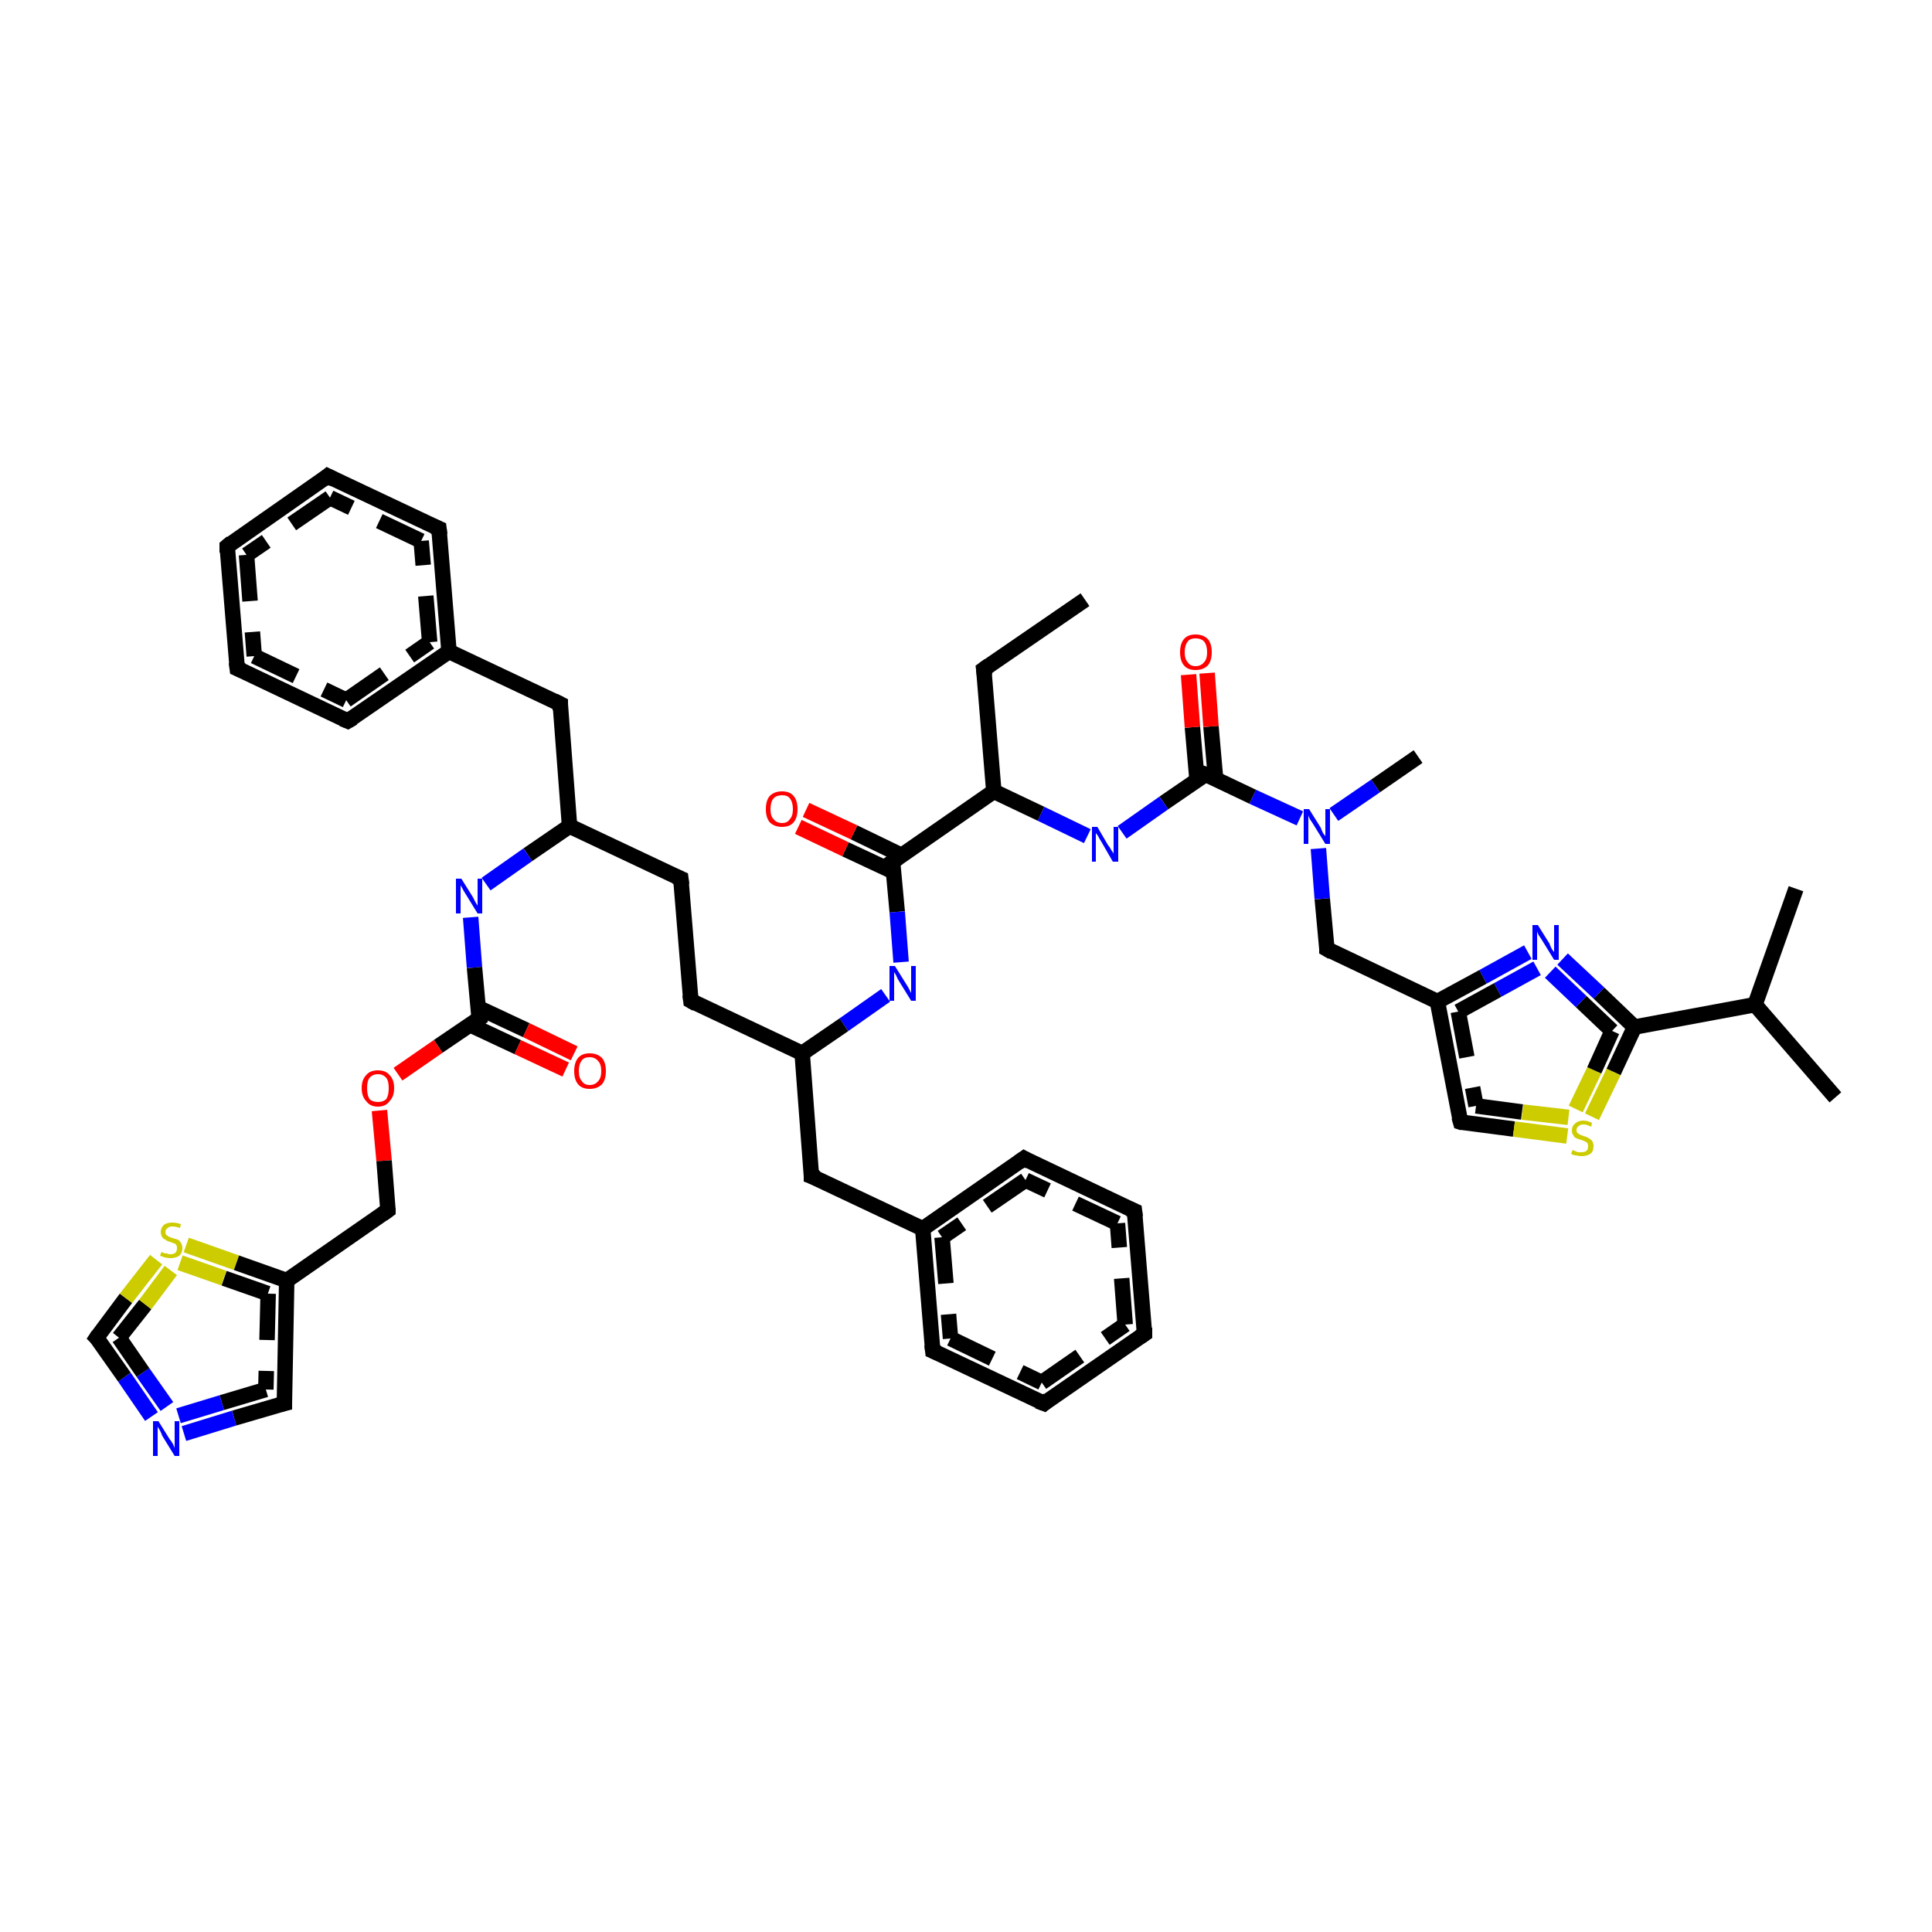 <?xml version='1.0' encoding='iso-8859-1'?>
<svg version='1.1' baseProfile='full'
              xmlns='http://www.w3.org/2000/svg'
                      xmlns:rdkit='http://www.rdkit.org/xml'
                      xmlns:xlink='http://www.w3.org/1999/xlink'
                  xml:space='preserve'
width='250px' height='250px' viewBox='0 0 250 250'>
<!-- END OF HEADER -->
<rect style='opacity:1.0;fill:#FFFFFF;stroke:none' width='250.0' height='250.0' x='0.0' y='0.0'> </rect>
<path class='bond-0 atom-0 atom-1' d='M 237.5,142.0 L 227.1,130.0' style='fill:none;fill-rule:evenodd;stroke:#000000;stroke-width:2.0px;stroke-linecap:butt;stroke-linejoin:miter;stroke-opacity:1' />
<path class='bond-1 atom-1 atom-2' d='M 227.1,130.0 L 232.4,115.0' style='fill:none;fill-rule:evenodd;stroke:#000000;stroke-width:2.0px;stroke-linecap:butt;stroke-linejoin:miter;stroke-opacity:1' />
<path class='bond-2 atom-1 atom-3' d='M 227.1,130.0 L 211.5,132.9' style='fill:none;fill-rule:evenodd;stroke:#000000;stroke-width:2.0px;stroke-linecap:butt;stroke-linejoin:miter;stroke-opacity:1' />
<path class='bond-3 atom-3 atom-4' d='M 211.5,132.9 L 206.9,128.5' style='fill:none;fill-rule:evenodd;stroke:#000000;stroke-width:2.0px;stroke-linecap:butt;stroke-linejoin:miter;stroke-opacity:1' />
<path class='bond-3 atom-3 atom-4' d='M 206.9,128.5 L 202.2,124.1' style='fill:none;fill-rule:evenodd;stroke:#0000FF;stroke-width:2.0px;stroke-linecap:butt;stroke-linejoin:miter;stroke-opacity:1' />
<path class='bond-3 atom-3 atom-4' d='M 208.6,133.4 L 204.6,129.6' style='fill:none;fill-rule:evenodd;stroke:#000000;stroke-width:2.0px;stroke-linecap:butt;stroke-linejoin:miter;stroke-opacity:1;stroke-dasharray:6,4' />
<path class='bond-3 atom-3 atom-4' d='M 204.6,129.6 L 200.6,125.8' style='fill:none;fill-rule:evenodd;stroke:#0000FF;stroke-width:2.0px;stroke-linecap:butt;stroke-linejoin:miter;stroke-opacity:1;stroke-dasharray:6,4' />
<path class='bond-4 atom-4 atom-5' d='M 197.7,123.2 L 191.9,126.4' style='fill:none;fill-rule:evenodd;stroke:#0000FF;stroke-width:2.0px;stroke-linecap:butt;stroke-linejoin:miter;stroke-opacity:1' />
<path class='bond-4 atom-4 atom-5' d='M 191.9,126.4 L 186.0,129.6' style='fill:none;fill-rule:evenodd;stroke:#000000;stroke-width:2.0px;stroke-linecap:butt;stroke-linejoin:miter;stroke-opacity:1' />
<path class='bond-4 atom-4 atom-5' d='M 198.9,125.3 L 193.8,128.1' style='fill:none;fill-rule:evenodd;stroke:#0000FF;stroke-width:2.0px;stroke-linecap:butt;stroke-linejoin:miter;stroke-opacity:1;stroke-dasharray:6,4' />
<path class='bond-4 atom-4 atom-5' d='M 193.8,128.1 L 188.7,130.9' style='fill:none;fill-rule:evenodd;stroke:#000000;stroke-width:2.0px;stroke-linecap:butt;stroke-linejoin:miter;stroke-opacity:1;stroke-dasharray:6,4' />
<path class='bond-5 atom-5 atom-6' d='M 186.0,129.6 L 189.0,145.2' style='fill:none;fill-rule:evenodd;stroke:#000000;stroke-width:2.0px;stroke-linecap:butt;stroke-linejoin:miter;stroke-opacity:1' />
<path class='bond-5 atom-5 atom-6' d='M 188.7,130.9 L 191.0,143.1' style='fill:none;fill-rule:evenodd;stroke:#000000;stroke-width:2.0px;stroke-linecap:butt;stroke-linejoin:miter;stroke-opacity:1;stroke-dasharray:6,4' />
<path class='bond-6 atom-6 atom-7' d='M 189.0,145.2 L 195.9,146.1' style='fill:none;fill-rule:evenodd;stroke:#000000;stroke-width:2.0px;stroke-linecap:butt;stroke-linejoin:miter;stroke-opacity:1' />
<path class='bond-6 atom-6 atom-7' d='M 195.9,146.1 L 202.8,147.0' style='fill:none;fill-rule:evenodd;stroke:#CCCC00;stroke-width:2.0px;stroke-linecap:butt;stroke-linejoin:miter;stroke-opacity:1' />
<path class='bond-6 atom-6 atom-7' d='M 191.0,143.1 L 197.0,143.9' style='fill:none;fill-rule:evenodd;stroke:#000000;stroke-width:2.0px;stroke-linecap:butt;stroke-linejoin:miter;stroke-opacity:1;stroke-dasharray:6,4' />
<path class='bond-6 atom-6 atom-7' d='M 197.0,143.9 L 203.1,144.6' style='fill:none;fill-rule:evenodd;stroke:#CCCC00;stroke-width:2.0px;stroke-linecap:butt;stroke-linejoin:miter;stroke-opacity:1;stroke-dasharray:6,4' />
<path class='bond-7 atom-5 atom-8' d='M 186.0,129.6 L 171.7,122.8' style='fill:none;fill-rule:evenodd;stroke:#000000;stroke-width:2.0px;stroke-linecap:butt;stroke-linejoin:miter;stroke-opacity:1' />
<path class='bond-8 atom-8 atom-9' d='M 171.7,122.8 L 171.1,116.3' style='fill:none;fill-rule:evenodd;stroke:#000000;stroke-width:2.0px;stroke-linecap:butt;stroke-linejoin:miter;stroke-opacity:1' />
<path class='bond-8 atom-8 atom-9' d='M 171.1,116.3 L 170.6,109.8' style='fill:none;fill-rule:evenodd;stroke:#0000FF;stroke-width:2.0px;stroke-linecap:butt;stroke-linejoin:miter;stroke-opacity:1' />
<path class='bond-9 atom-9 atom-10' d='M 172.6,105.4 L 178.0,101.7' style='fill:none;fill-rule:evenodd;stroke:#0000FF;stroke-width:2.0px;stroke-linecap:butt;stroke-linejoin:miter;stroke-opacity:1' />
<path class='bond-9 atom-9 atom-10' d='M 178.0,101.7 L 183.5,97.9' style='fill:none;fill-rule:evenodd;stroke:#000000;stroke-width:2.0px;stroke-linecap:butt;stroke-linejoin:miter;stroke-opacity:1' />
<path class='bond-10 atom-9 atom-11' d='M 168.2,105.9 L 162.1,103.1' style='fill:none;fill-rule:evenodd;stroke:#0000FF;stroke-width:2.0px;stroke-linecap:butt;stroke-linejoin:miter;stroke-opacity:1' />
<path class='bond-10 atom-9 atom-11' d='M 162.1,103.1 L 156.0,100.2' style='fill:none;fill-rule:evenodd;stroke:#000000;stroke-width:2.0px;stroke-linecap:butt;stroke-linejoin:miter;stroke-opacity:1' />
<path class='bond-11 atom-11 atom-12' d='M 157.3,100.8 L 156.7,94.0' style='fill:none;fill-rule:evenodd;stroke:#000000;stroke-width:2.0px;stroke-linecap:butt;stroke-linejoin:miter;stroke-opacity:1' />
<path class='bond-11 atom-11 atom-12' d='M 156.7,94.0 L 156.2,87.1' style='fill:none;fill-rule:evenodd;stroke:#FF0000;stroke-width:2.0px;stroke-linecap:butt;stroke-linejoin:miter;stroke-opacity:1' />
<path class='bond-11 atom-11 atom-12' d='M 154.9,101.0 L 154.3,94.1' style='fill:none;fill-rule:evenodd;stroke:#000000;stroke-width:2.0px;stroke-linecap:butt;stroke-linejoin:miter;stroke-opacity:1' />
<path class='bond-11 atom-11 atom-12' d='M 154.3,94.1 L 153.8,87.3' style='fill:none;fill-rule:evenodd;stroke:#FF0000;stroke-width:2.0px;stroke-linecap:butt;stroke-linejoin:miter;stroke-opacity:1' />
<path class='bond-12 atom-11 atom-13' d='M 156.0,100.2 L 150.6,103.9' style='fill:none;fill-rule:evenodd;stroke:#000000;stroke-width:2.0px;stroke-linecap:butt;stroke-linejoin:miter;stroke-opacity:1' />
<path class='bond-12 atom-11 atom-13' d='M 150.6,103.9 L 145.2,107.7' style='fill:none;fill-rule:evenodd;stroke:#0000FF;stroke-width:2.0px;stroke-linecap:butt;stroke-linejoin:miter;stroke-opacity:1' />
<path class='bond-13 atom-13 atom-14' d='M 140.7,108.2 L 134.7,105.3' style='fill:none;fill-rule:evenodd;stroke:#0000FF;stroke-width:2.0px;stroke-linecap:butt;stroke-linejoin:miter;stroke-opacity:1' />
<path class='bond-13 atom-13 atom-14' d='M 134.7,105.3 L 128.6,102.4' style='fill:none;fill-rule:evenodd;stroke:#000000;stroke-width:2.0px;stroke-linecap:butt;stroke-linejoin:miter;stroke-opacity:1' />
<path class='bond-14 atom-14 atom-15' d='M 128.6,102.4 L 115.5,111.5' style='fill:none;fill-rule:evenodd;stroke:#000000;stroke-width:2.0px;stroke-linecap:butt;stroke-linejoin:miter;stroke-opacity:1' />
<path class='bond-15 atom-15 atom-16' d='M 116.7,110.7 L 110.5,107.7' style='fill:none;fill-rule:evenodd;stroke:#000000;stroke-width:2.0px;stroke-linecap:butt;stroke-linejoin:miter;stroke-opacity:1' />
<path class='bond-15 atom-15 atom-16' d='M 110.5,107.7 L 104.3,104.8' style='fill:none;fill-rule:evenodd;stroke:#FF0000;stroke-width:2.0px;stroke-linecap:butt;stroke-linejoin:miter;stroke-opacity:1' />
<path class='bond-15 atom-15 atom-16' d='M 115.6,112.8 L 109.4,109.9' style='fill:none;fill-rule:evenodd;stroke:#000000;stroke-width:2.0px;stroke-linecap:butt;stroke-linejoin:miter;stroke-opacity:1' />
<path class='bond-15 atom-15 atom-16' d='M 109.4,109.9 L 103.3,107.0' style='fill:none;fill-rule:evenodd;stroke:#FF0000;stroke-width:2.0px;stroke-linecap:butt;stroke-linejoin:miter;stroke-opacity:1' />
<path class='bond-16 atom-15 atom-17' d='M 115.5,111.5 L 116.1,118.0' style='fill:none;fill-rule:evenodd;stroke:#000000;stroke-width:2.0px;stroke-linecap:butt;stroke-linejoin:miter;stroke-opacity:1' />
<path class='bond-16 atom-15 atom-17' d='M 116.1,118.0 L 116.6,124.5' style='fill:none;fill-rule:evenodd;stroke:#0000FF;stroke-width:2.0px;stroke-linecap:butt;stroke-linejoin:miter;stroke-opacity:1' />
<path class='bond-17 atom-17 atom-18' d='M 114.6,128.8 L 109.2,132.6' style='fill:none;fill-rule:evenodd;stroke:#0000FF;stroke-width:2.0px;stroke-linecap:butt;stroke-linejoin:miter;stroke-opacity:1' />
<path class='bond-17 atom-17 atom-18' d='M 109.2,132.6 L 103.8,136.3' style='fill:none;fill-rule:evenodd;stroke:#000000;stroke-width:2.0px;stroke-linecap:butt;stroke-linejoin:miter;stroke-opacity:1' />
<path class='bond-18 atom-18 atom-19' d='M 103.8,136.3 L 105.0,152.2' style='fill:none;fill-rule:evenodd;stroke:#000000;stroke-width:2.0px;stroke-linecap:butt;stroke-linejoin:miter;stroke-opacity:1' />
<path class='bond-19 atom-19 atom-20' d='M 105.0,152.2 L 119.4,159.0' style='fill:none;fill-rule:evenodd;stroke:#000000;stroke-width:2.0px;stroke-linecap:butt;stroke-linejoin:miter;stroke-opacity:1' />
<path class='bond-20 atom-20 atom-21' d='M 119.4,159.0 L 120.7,174.8' style='fill:none;fill-rule:evenodd;stroke:#000000;stroke-width:2.0px;stroke-linecap:butt;stroke-linejoin:miter;stroke-opacity:1' />
<path class='bond-20 atom-20 atom-21' d='M 121.9,160.1 L 123.0,173.2' style='fill:none;fill-rule:evenodd;stroke:#000000;stroke-width:2.0px;stroke-linecap:butt;stroke-linejoin:miter;stroke-opacity:1;stroke-dasharray:6,4' />
<path class='bond-21 atom-21 atom-22' d='M 120.7,174.8 L 135.1,181.6' style='fill:none;fill-rule:evenodd;stroke:#000000;stroke-width:2.0px;stroke-linecap:butt;stroke-linejoin:miter;stroke-opacity:1' />
<path class='bond-21 atom-21 atom-22' d='M 123.0,173.2 L 134.8,178.9' style='fill:none;fill-rule:evenodd;stroke:#000000;stroke-width:2.0px;stroke-linecap:butt;stroke-linejoin:miter;stroke-opacity:1;stroke-dasharray:6,4' />
<path class='bond-22 atom-22 atom-23' d='M 135.1,181.6 L 148.1,172.6' style='fill:none;fill-rule:evenodd;stroke:#000000;stroke-width:2.0px;stroke-linecap:butt;stroke-linejoin:miter;stroke-opacity:1' />
<path class='bond-22 atom-22 atom-23' d='M 134.8,178.9 L 145.6,171.4' style='fill:none;fill-rule:evenodd;stroke:#000000;stroke-width:2.0px;stroke-linecap:butt;stroke-linejoin:miter;stroke-opacity:1;stroke-dasharray:6,4' />
<path class='bond-23 atom-23 atom-24' d='M 148.1,172.6 L 146.8,156.7' style='fill:none;fill-rule:evenodd;stroke:#000000;stroke-width:2.0px;stroke-linecap:butt;stroke-linejoin:miter;stroke-opacity:1' />
<path class='bond-23 atom-23 atom-24' d='M 145.6,171.4 L 144.6,158.3' style='fill:none;fill-rule:evenodd;stroke:#000000;stroke-width:2.0px;stroke-linecap:butt;stroke-linejoin:miter;stroke-opacity:1;stroke-dasharray:6,4' />
<path class='bond-24 atom-24 atom-25' d='M 146.8,156.7 L 132.5,149.9' style='fill:none;fill-rule:evenodd;stroke:#000000;stroke-width:2.0px;stroke-linecap:butt;stroke-linejoin:miter;stroke-opacity:1' />
<path class='bond-24 atom-24 atom-25' d='M 144.6,158.3 L 132.7,152.7' style='fill:none;fill-rule:evenodd;stroke:#000000;stroke-width:2.0px;stroke-linecap:butt;stroke-linejoin:miter;stroke-opacity:1;stroke-dasharray:6,4' />
<path class='bond-25 atom-18 atom-26' d='M 103.8,136.3 L 89.4,129.5' style='fill:none;fill-rule:evenodd;stroke:#000000;stroke-width:2.0px;stroke-linecap:butt;stroke-linejoin:miter;stroke-opacity:1' />
<path class='bond-26 atom-26 atom-27' d='M 89.4,129.5 L 88.1,113.7' style='fill:none;fill-rule:evenodd;stroke:#000000;stroke-width:2.0px;stroke-linecap:butt;stroke-linejoin:miter;stroke-opacity:1' />
<path class='bond-27 atom-27 atom-28' d='M 88.1,113.7 L 73.7,106.9' style='fill:none;fill-rule:evenodd;stroke:#000000;stroke-width:2.0px;stroke-linecap:butt;stroke-linejoin:miter;stroke-opacity:1' />
<path class='bond-28 atom-28 atom-29' d='M 73.7,106.9 L 72.5,91.1' style='fill:none;fill-rule:evenodd;stroke:#000000;stroke-width:2.0px;stroke-linecap:butt;stroke-linejoin:miter;stroke-opacity:1' />
<path class='bond-29 atom-29 atom-30' d='M 72.5,91.1 L 58.1,84.3' style='fill:none;fill-rule:evenodd;stroke:#000000;stroke-width:2.0px;stroke-linecap:butt;stroke-linejoin:miter;stroke-opacity:1' />
<path class='bond-30 atom-30 atom-31' d='M 58.1,84.3 L 56.8,68.4' style='fill:none;fill-rule:evenodd;stroke:#000000;stroke-width:2.0px;stroke-linecap:butt;stroke-linejoin:miter;stroke-opacity:1' />
<path class='bond-30 atom-30 atom-31' d='M 55.6,83.1 L 54.5,70.0' style='fill:none;fill-rule:evenodd;stroke:#000000;stroke-width:2.0px;stroke-linecap:butt;stroke-linejoin:miter;stroke-opacity:1;stroke-dasharray:6,4' />
<path class='bond-31 atom-31 atom-32' d='M 56.8,68.4 L 42.4,61.6' style='fill:none;fill-rule:evenodd;stroke:#000000;stroke-width:2.0px;stroke-linecap:butt;stroke-linejoin:miter;stroke-opacity:1' />
<path class='bond-31 atom-31 atom-32' d='M 54.5,70.0 L 42.7,64.4' style='fill:none;fill-rule:evenodd;stroke:#000000;stroke-width:2.0px;stroke-linecap:butt;stroke-linejoin:miter;stroke-opacity:1;stroke-dasharray:6,4' />
<path class='bond-32 atom-32 atom-33' d='M 42.4,61.6 L 29.4,70.7' style='fill:none;fill-rule:evenodd;stroke:#000000;stroke-width:2.0px;stroke-linecap:butt;stroke-linejoin:miter;stroke-opacity:1' />
<path class='bond-32 atom-32 atom-33' d='M 42.7,64.4 L 31.9,71.8' style='fill:none;fill-rule:evenodd;stroke:#000000;stroke-width:2.0px;stroke-linecap:butt;stroke-linejoin:miter;stroke-opacity:1;stroke-dasharray:6,4' />
<path class='bond-33 atom-33 atom-34' d='M 29.4,70.7 L 30.7,86.5' style='fill:none;fill-rule:evenodd;stroke:#000000;stroke-width:2.0px;stroke-linecap:butt;stroke-linejoin:miter;stroke-opacity:1' />
<path class='bond-33 atom-33 atom-34' d='M 31.9,71.8 L 32.9,84.9' style='fill:none;fill-rule:evenodd;stroke:#000000;stroke-width:2.0px;stroke-linecap:butt;stroke-linejoin:miter;stroke-opacity:1;stroke-dasharray:6,4' />
<path class='bond-34 atom-34 atom-35' d='M 30.7,86.5 L 45.0,93.3' style='fill:none;fill-rule:evenodd;stroke:#000000;stroke-width:2.0px;stroke-linecap:butt;stroke-linejoin:miter;stroke-opacity:1' />
<path class='bond-34 atom-34 atom-35' d='M 32.9,84.9 L 44.8,90.6' style='fill:none;fill-rule:evenodd;stroke:#000000;stroke-width:2.0px;stroke-linecap:butt;stroke-linejoin:miter;stroke-opacity:1;stroke-dasharray:6,4' />
<path class='bond-35 atom-28 atom-36' d='M 73.7,106.9 L 68.3,110.6' style='fill:none;fill-rule:evenodd;stroke:#000000;stroke-width:2.0px;stroke-linecap:butt;stroke-linejoin:miter;stroke-opacity:1' />
<path class='bond-35 atom-28 atom-36' d='M 68.3,110.6 L 62.9,114.4' style='fill:none;fill-rule:evenodd;stroke:#0000FF;stroke-width:2.0px;stroke-linecap:butt;stroke-linejoin:miter;stroke-opacity:1' />
<path class='bond-36 atom-36 atom-37' d='M 60.9,118.7 L 61.4,125.2' style='fill:none;fill-rule:evenodd;stroke:#0000FF;stroke-width:2.0px;stroke-linecap:butt;stroke-linejoin:miter;stroke-opacity:1' />
<path class='bond-36 atom-36 atom-37' d='M 61.4,125.2 L 62.0,131.8' style='fill:none;fill-rule:evenodd;stroke:#000000;stroke-width:2.0px;stroke-linecap:butt;stroke-linejoin:miter;stroke-opacity:1' />
<path class='bond-37 atom-37 atom-38' d='M 60.8,132.6 L 67.0,135.5' style='fill:none;fill-rule:evenodd;stroke:#000000;stroke-width:2.0px;stroke-linecap:butt;stroke-linejoin:miter;stroke-opacity:1' />
<path class='bond-37 atom-37 atom-38' d='M 67.0,135.5 L 73.2,138.4' style='fill:none;fill-rule:evenodd;stroke:#FF0000;stroke-width:2.0px;stroke-linecap:butt;stroke-linejoin:miter;stroke-opacity:1' />
<path class='bond-37 atom-37 atom-38' d='M 61.9,130.4 L 68.1,133.3' style='fill:none;fill-rule:evenodd;stroke:#000000;stroke-width:2.0px;stroke-linecap:butt;stroke-linejoin:miter;stroke-opacity:1' />
<path class='bond-37 atom-37 atom-38' d='M 68.1,133.3 L 74.3,136.3' style='fill:none;fill-rule:evenodd;stroke:#FF0000;stroke-width:2.0px;stroke-linecap:butt;stroke-linejoin:miter;stroke-opacity:1' />
<path class='bond-38 atom-37 atom-39' d='M 62.0,131.8 L 56.7,135.4' style='fill:none;fill-rule:evenodd;stroke:#000000;stroke-width:2.0px;stroke-linecap:butt;stroke-linejoin:miter;stroke-opacity:1' />
<path class='bond-38 atom-37 atom-39' d='M 56.7,135.4 L 51.5,139.0' style='fill:none;fill-rule:evenodd;stroke:#FF0000;stroke-width:2.0px;stroke-linecap:butt;stroke-linejoin:miter;stroke-opacity:1' />
<path class='bond-39 atom-39 atom-40' d='M 49.1,143.7 L 49.7,150.2' style='fill:none;fill-rule:evenodd;stroke:#FF0000;stroke-width:2.0px;stroke-linecap:butt;stroke-linejoin:miter;stroke-opacity:1' />
<path class='bond-39 atom-39 atom-40' d='M 49.7,150.2 L 50.2,156.6' style='fill:none;fill-rule:evenodd;stroke:#000000;stroke-width:2.0px;stroke-linecap:butt;stroke-linejoin:miter;stroke-opacity:1' />
<path class='bond-40 atom-40 atom-41' d='M 50.2,156.6 L 37.1,165.7' style='fill:none;fill-rule:evenodd;stroke:#000000;stroke-width:2.0px;stroke-linecap:butt;stroke-linejoin:miter;stroke-opacity:1' />
<path class='bond-41 atom-41 atom-42' d='M 37.1,165.7 L 36.8,181.6' style='fill:none;fill-rule:evenodd;stroke:#000000;stroke-width:2.0px;stroke-linecap:butt;stroke-linejoin:miter;stroke-opacity:1' />
<path class='bond-41 atom-41 atom-42' d='M 34.7,167.4 L 34.4,179.8' style='fill:none;fill-rule:evenodd;stroke:#000000;stroke-width:2.0px;stroke-linecap:butt;stroke-linejoin:miter;stroke-opacity:1;stroke-dasharray:6,4' />
<path class='bond-42 atom-42 atom-43' d='M 36.8,181.6 L 30.3,183.5' style='fill:none;fill-rule:evenodd;stroke:#000000;stroke-width:2.0px;stroke-linecap:butt;stroke-linejoin:miter;stroke-opacity:1' />
<path class='bond-42 atom-42 atom-43' d='M 30.3,183.5 L 23.8,185.5' style='fill:none;fill-rule:evenodd;stroke:#0000FF;stroke-width:2.0px;stroke-linecap:butt;stroke-linejoin:miter;stroke-opacity:1' />
<path class='bond-42 atom-42 atom-43' d='M 34.4,179.8 L 28.7,181.5' style='fill:none;fill-rule:evenodd;stroke:#000000;stroke-width:2.0px;stroke-linecap:butt;stroke-linejoin:miter;stroke-opacity:1;stroke-dasharray:6,4' />
<path class='bond-42 atom-42 atom-43' d='M 28.7,181.5 L 23.1,183.2' style='fill:none;fill-rule:evenodd;stroke:#0000FF;stroke-width:2.0px;stroke-linecap:butt;stroke-linejoin:miter;stroke-opacity:1;stroke-dasharray:6,4' />
<path class='bond-43 atom-43 atom-44' d='M 19.6,183.3 L 16.1,178.2' style='fill:none;fill-rule:evenodd;stroke:#0000FF;stroke-width:2.0px;stroke-linecap:butt;stroke-linejoin:miter;stroke-opacity:1' />
<path class='bond-43 atom-43 atom-44' d='M 16.1,178.2 L 12.5,173.1' style='fill:none;fill-rule:evenodd;stroke:#000000;stroke-width:2.0px;stroke-linecap:butt;stroke-linejoin:miter;stroke-opacity:1' />
<path class='bond-43 atom-43 atom-44' d='M 21.6,182.0 L 18.5,177.6' style='fill:none;fill-rule:evenodd;stroke:#0000FF;stroke-width:2.0px;stroke-linecap:butt;stroke-linejoin:miter;stroke-opacity:1;stroke-dasharray:6,4' />
<path class='bond-43 atom-43 atom-44' d='M 18.5,177.6 L 15.4,173.1' style='fill:none;fill-rule:evenodd;stroke:#000000;stroke-width:2.0px;stroke-linecap:butt;stroke-linejoin:miter;stroke-opacity:1;stroke-dasharray:6,4' />
<path class='bond-44 atom-44 atom-45' d='M 12.5,173.1 L 16.3,168.0' style='fill:none;fill-rule:evenodd;stroke:#000000;stroke-width:2.0px;stroke-linecap:butt;stroke-linejoin:miter;stroke-opacity:1' />
<path class='bond-44 atom-44 atom-45' d='M 16.3,168.0 L 20.2,163.0' style='fill:none;fill-rule:evenodd;stroke:#CCCC00;stroke-width:2.0px;stroke-linecap:butt;stroke-linejoin:miter;stroke-opacity:1' />
<path class='bond-44 atom-44 atom-45' d='M 15.4,173.1 L 18.8,168.8' style='fill:none;fill-rule:evenodd;stroke:#000000;stroke-width:2.0px;stroke-linecap:butt;stroke-linejoin:miter;stroke-opacity:1;stroke-dasharray:6,4' />
<path class='bond-44 atom-44 atom-45' d='M 18.8,168.8 L 22.1,164.4' style='fill:none;fill-rule:evenodd;stroke:#CCCC00;stroke-width:2.0px;stroke-linecap:butt;stroke-linejoin:miter;stroke-opacity:1;stroke-dasharray:6,4' />
<path class='bond-45 atom-14 atom-46' d='M 128.6,102.4 L 127.3,86.6' style='fill:none;fill-rule:evenodd;stroke:#000000;stroke-width:2.0px;stroke-linecap:butt;stroke-linejoin:miter;stroke-opacity:1' />
<path class='bond-46 atom-46 atom-47' d='M 127.3,86.6 L 140.4,77.6' style='fill:none;fill-rule:evenodd;stroke:#000000;stroke-width:2.0px;stroke-linecap:butt;stroke-linejoin:miter;stroke-opacity:1' />
<path class='bond-47 atom-7 atom-3' d='M 206.0,144.5 L 208.8,138.7' style='fill:none;fill-rule:evenodd;stroke:#CCCC00;stroke-width:2.0px;stroke-linecap:butt;stroke-linejoin:miter;stroke-opacity:1' />
<path class='bond-47 atom-7 atom-3' d='M 208.8,138.7 L 211.5,132.9' style='fill:none;fill-rule:evenodd;stroke:#000000;stroke-width:2.0px;stroke-linecap:butt;stroke-linejoin:miter;stroke-opacity:1' />
<path class='bond-47 atom-7 atom-3' d='M 203.9,143.5 L 206.3,138.5' style='fill:none;fill-rule:evenodd;stroke:#CCCC00;stroke-width:2.0px;stroke-linecap:butt;stroke-linejoin:miter;stroke-opacity:1;stroke-dasharray:6,4' />
<path class='bond-47 atom-7 atom-3' d='M 206.3,138.5 L 208.6,133.4' style='fill:none;fill-rule:evenodd;stroke:#000000;stroke-width:2.0px;stroke-linecap:butt;stroke-linejoin:miter;stroke-opacity:1;stroke-dasharray:6,4' />
<path class='bond-48 atom-25 atom-20' d='M 132.5,149.9 L 119.4,159.0' style='fill:none;fill-rule:evenodd;stroke:#000000;stroke-width:2.0px;stroke-linecap:butt;stroke-linejoin:miter;stroke-opacity:1' />
<path class='bond-48 atom-25 atom-20' d='M 132.7,152.7 L 121.9,160.1' style='fill:none;fill-rule:evenodd;stroke:#000000;stroke-width:2.0px;stroke-linecap:butt;stroke-linejoin:miter;stroke-opacity:1;stroke-dasharray:6,4' />
<path class='bond-49 atom-35 atom-30' d='M 45.0,93.3 L 58.1,84.3' style='fill:none;fill-rule:evenodd;stroke:#000000;stroke-width:2.0px;stroke-linecap:butt;stroke-linejoin:miter;stroke-opacity:1' />
<path class='bond-49 atom-35 atom-30' d='M 44.8,90.6 L 55.6,83.1' style='fill:none;fill-rule:evenodd;stroke:#000000;stroke-width:2.0px;stroke-linecap:butt;stroke-linejoin:miter;stroke-opacity:1;stroke-dasharray:6,4' />
<path class='bond-50 atom-45 atom-41' d='M 24.1,161.1 L 30.6,163.4' style='fill:none;fill-rule:evenodd;stroke:#CCCC00;stroke-width:2.0px;stroke-linecap:butt;stroke-linejoin:miter;stroke-opacity:1' />
<path class='bond-50 atom-45 atom-41' d='M 30.6,163.4 L 37.1,165.7' style='fill:none;fill-rule:evenodd;stroke:#000000;stroke-width:2.0px;stroke-linecap:butt;stroke-linejoin:miter;stroke-opacity:1' />
<path class='bond-50 atom-45 atom-41' d='M 23.3,163.4 L 29.0,165.4' style='fill:none;fill-rule:evenodd;stroke:#CCCC00;stroke-width:2.0px;stroke-linecap:butt;stroke-linejoin:miter;stroke-opacity:1;stroke-dasharray:6,4' />
<path class='bond-50 atom-45 atom-41' d='M 29.0,165.4 L 34.7,167.4' style='fill:none;fill-rule:evenodd;stroke:#000000;stroke-width:2.0px;stroke-linecap:butt;stroke-linejoin:miter;stroke-opacity:1;stroke-dasharray:6,4' />
<path d='M 188.8,144.5 L 189.0,145.2 L 189.3,145.3' style='fill:none;stroke:#000000;stroke-width:2.0px;stroke-linecap:butt;stroke-linejoin:miter;stroke-opacity:1;' />
<path d='M 172.4,123.2 L 171.7,122.8 L 171.7,122.5' style='fill:none;stroke:#000000;stroke-width:2.0px;stroke-linecap:butt;stroke-linejoin:miter;stroke-opacity:1;' />
<path d='M 156.3,100.3 L 156.0,100.2 L 155.8,100.4' style='fill:none;stroke:#000000;stroke-width:2.0px;stroke-linecap:butt;stroke-linejoin:miter;stroke-opacity:1;' />
<path d='M 116.2,111.0 L 115.5,111.5 L 115.6,111.8' style='fill:none;stroke:#000000;stroke-width:2.0px;stroke-linecap:butt;stroke-linejoin:miter;stroke-opacity:1;' />
<path d='M 105.0,151.4 L 105.0,152.2 L 105.8,152.5' style='fill:none;stroke:#000000;stroke-width:2.0px;stroke-linecap:butt;stroke-linejoin:miter;stroke-opacity:1;' />
<path d='M 120.6,174.0 L 120.7,174.8 L 121.4,175.1' style='fill:none;stroke:#000000;stroke-width:2.0px;stroke-linecap:butt;stroke-linejoin:miter;stroke-opacity:1;' />
<path d='M 134.3,181.3 L 135.1,181.6 L 135.7,181.1' style='fill:none;stroke:#000000;stroke-width:2.0px;stroke-linecap:butt;stroke-linejoin:miter;stroke-opacity:1;' />
<path d='M 147.5,173.0 L 148.1,172.6 L 148.1,171.8' style='fill:none;stroke:#000000;stroke-width:2.0px;stroke-linecap:butt;stroke-linejoin:miter;stroke-opacity:1;' />
<path d='M 146.9,157.5 L 146.8,156.7 L 146.1,156.4' style='fill:none;stroke:#000000;stroke-width:2.0px;stroke-linecap:butt;stroke-linejoin:miter;stroke-opacity:1;' />
<path d='M 133.2,150.3 L 132.5,149.9 L 131.8,150.4' style='fill:none;stroke:#000000;stroke-width:2.0px;stroke-linecap:butt;stroke-linejoin:miter;stroke-opacity:1;' />
<path d='M 90.1,129.9 L 89.4,129.5 L 89.3,128.7' style='fill:none;stroke:#000000;stroke-width:2.0px;stroke-linecap:butt;stroke-linejoin:miter;stroke-opacity:1;' />
<path d='M 88.2,114.5 L 88.1,113.7 L 87.4,113.4' style='fill:none;stroke:#000000;stroke-width:2.0px;stroke-linecap:butt;stroke-linejoin:miter;stroke-opacity:1;' />
<path d='M 72.5,91.9 L 72.5,91.1 L 71.7,90.7' style='fill:none;stroke:#000000;stroke-width:2.0px;stroke-linecap:butt;stroke-linejoin:miter;stroke-opacity:1;' />
<path d='M 56.9,69.2 L 56.8,68.4 L 56.1,68.1' style='fill:none;stroke:#000000;stroke-width:2.0px;stroke-linecap:butt;stroke-linejoin:miter;stroke-opacity:1;' />
<path d='M 43.2,62.0 L 42.4,61.6 L 41.8,62.1' style='fill:none;stroke:#000000;stroke-width:2.0px;stroke-linecap:butt;stroke-linejoin:miter;stroke-opacity:1;' />
<path d='M 30.0,70.2 L 29.4,70.7 L 29.4,71.5' style='fill:none;stroke:#000000;stroke-width:2.0px;stroke-linecap:butt;stroke-linejoin:miter;stroke-opacity:1;' />
<path d='M 30.6,85.7 L 30.7,86.5 L 31.4,86.8' style='fill:none;stroke:#000000;stroke-width:2.0px;stroke-linecap:butt;stroke-linejoin:miter;stroke-opacity:1;' />
<path d='M 44.3,93.0 L 45.0,93.3 L 45.7,92.9' style='fill:none;stroke:#000000;stroke-width:2.0px;stroke-linecap:butt;stroke-linejoin:miter;stroke-opacity:1;' />
<path d='M 61.9,131.4 L 62.0,131.8 L 61.7,132.0' style='fill:none;stroke:#000000;stroke-width:2.0px;stroke-linecap:butt;stroke-linejoin:miter;stroke-opacity:1;' />
<path d='M 50.2,156.3 L 50.2,156.6 L 49.5,157.1' style='fill:none;stroke:#000000;stroke-width:2.0px;stroke-linecap:butt;stroke-linejoin:miter;stroke-opacity:1;' />
<path d='M 36.8,180.8 L 36.8,181.6 L 36.4,181.7' style='fill:none;stroke:#000000;stroke-width:2.0px;stroke-linecap:butt;stroke-linejoin:miter;stroke-opacity:1;' />
<path d='M 12.7,173.3 L 12.5,173.1 L 12.7,172.8' style='fill:none;stroke:#000000;stroke-width:2.0px;stroke-linecap:butt;stroke-linejoin:miter;stroke-opacity:1;' />
<path d='M 127.4,87.4 L 127.3,86.6 L 128.0,86.1' style='fill:none;stroke:#000000;stroke-width:2.0px;stroke-linecap:butt;stroke-linejoin:miter;stroke-opacity:1;' />
<path class='atom-4' d='M 199.0 119.7
L 200.5 122.1
Q 200.6 122.4, 200.8 122.8
Q 201.1 123.2, 201.1 123.2
L 201.1 119.7
L 201.7 119.7
L 201.7 124.2
L 201.1 124.2
L 199.5 121.6
Q 199.3 121.3, 199.1 121.0
Q 198.9 120.6, 198.9 120.5
L 198.9 124.2
L 198.3 124.2
L 198.3 119.7
L 199.0 119.7
' fill='#0000FF'/>
<path class='atom-7' d='M 203.5 148.8
Q 203.5 148.8, 203.7 148.9
Q 203.9 149.0, 204.2 149.1
Q 204.4 149.1, 204.6 149.1
Q 205.1 149.1, 205.3 148.9
Q 205.5 148.7, 205.5 148.3
Q 205.5 148.1, 205.4 147.9
Q 205.3 147.8, 205.1 147.7
Q 204.9 147.6, 204.6 147.5
Q 204.2 147.4, 204.0 147.3
Q 203.7 147.2, 203.6 146.9
Q 203.4 146.7, 203.4 146.3
Q 203.4 145.7, 203.8 145.4
Q 204.2 145.0, 204.9 145.0
Q 205.4 145.0, 206.0 145.3
L 205.9 145.8
Q 205.3 145.5, 204.9 145.5
Q 204.5 145.5, 204.3 145.7
Q 204.0 145.9, 204.0 146.2
Q 204.0 146.4, 204.1 146.6
Q 204.3 146.7, 204.4 146.8
Q 204.6 146.9, 204.9 147.0
Q 205.3 147.1, 205.6 147.3
Q 205.8 147.4, 206.0 147.6
Q 206.2 147.9, 206.2 148.3
Q 206.2 149.0, 205.8 149.3
Q 205.3 149.6, 204.7 149.6
Q 204.3 149.6, 203.9 149.5
Q 203.6 149.5, 203.3 149.3
L 203.5 148.8
' fill='#CCCC00'/>
<path class='atom-9' d='M 169.4 104.7
L 170.9 107.1
Q 171.0 107.4, 171.2 107.8
Q 171.5 108.2, 171.5 108.2
L 171.5 104.7
L 172.1 104.7
L 172.1 109.2
L 171.5 109.2
L 169.9 106.6
Q 169.7 106.3, 169.5 106.0
Q 169.3 105.6, 169.3 105.5
L 169.3 109.2
L 168.7 109.2
L 168.7 104.7
L 169.4 104.7
' fill='#0000FF'/>
<path class='atom-12' d='M 152.7 84.4
Q 152.7 83.3, 153.2 82.7
Q 153.7 82.1, 154.7 82.1
Q 155.7 82.1, 156.3 82.7
Q 156.8 83.3, 156.8 84.4
Q 156.8 85.5, 156.3 86.1
Q 155.7 86.7, 154.7 86.7
Q 153.7 86.7, 153.2 86.1
Q 152.7 85.5, 152.7 84.4
M 154.7 86.2
Q 155.4 86.2, 155.8 85.7
Q 156.2 85.3, 156.2 84.4
Q 156.2 83.5, 155.8 83.0
Q 155.4 82.6, 154.7 82.6
Q 154.0 82.6, 153.7 83.0
Q 153.3 83.5, 153.3 84.4
Q 153.3 85.3, 153.7 85.7
Q 154.0 86.2, 154.7 86.2
' fill='#FF0000'/>
<path class='atom-13' d='M 142.0 107.0
L 143.4 109.4
Q 143.6 109.6, 143.8 110.0
Q 144.1 110.4, 144.1 110.5
L 144.1 107.0
L 144.7 107.0
L 144.7 111.5
L 144.0 111.5
L 142.5 108.9
Q 142.3 108.6, 142.1 108.2
Q 141.9 107.9, 141.8 107.8
L 141.8 111.5
L 141.3 111.5
L 141.3 107.0
L 142.0 107.0
' fill='#0000FF'/>
<path class='atom-16' d='M 99.1 104.7
Q 99.1 103.6, 99.6 103.0
Q 100.2 102.4, 101.2 102.4
Q 102.2 102.4, 102.7 103.0
Q 103.2 103.6, 103.2 104.7
Q 103.2 105.8, 102.7 106.4
Q 102.2 107.0, 101.2 107.0
Q 100.2 107.0, 99.6 106.4
Q 99.1 105.8, 99.1 104.7
M 101.2 106.5
Q 101.9 106.5, 102.2 106.0
Q 102.6 105.6, 102.6 104.7
Q 102.6 103.8, 102.2 103.3
Q 101.9 102.9, 101.2 102.9
Q 100.5 102.9, 100.1 103.3
Q 99.7 103.8, 99.7 104.7
Q 99.7 105.6, 100.1 106.0
Q 100.5 106.5, 101.2 106.5
' fill='#FF0000'/>
<path class='atom-17' d='M 115.8 125.0
L 117.3 127.4
Q 117.5 127.7, 117.7 128.1
Q 117.9 128.5, 117.9 128.5
L 117.9 125.0
L 118.5 125.0
L 118.5 129.5
L 117.9 129.5
L 116.3 126.9
Q 116.1 126.6, 116.0 126.3
Q 115.8 125.9, 115.7 125.8
L 115.7 129.5
L 115.1 129.5
L 115.1 125.0
L 115.8 125.0
' fill='#0000FF'/>
<path class='atom-36' d='M 59.7 113.7
L 61.2 116.1
Q 61.3 116.3, 61.5 116.7
Q 61.8 117.2, 61.8 117.2
L 61.8 113.7
L 62.4 113.7
L 62.4 118.2
L 61.8 118.2
L 60.2 115.6
Q 60.0 115.3, 59.8 114.9
Q 59.6 114.6, 59.6 114.5
L 59.6 118.2
L 59.0 118.2
L 59.0 113.7
L 59.7 113.7
' fill='#0000FF'/>
<path class='atom-38' d='M 74.3 138.6
Q 74.3 137.5, 74.8 136.9
Q 75.3 136.3, 76.3 136.3
Q 77.3 136.3, 77.9 136.9
Q 78.4 137.5, 78.4 138.6
Q 78.4 139.7, 77.9 140.3
Q 77.3 140.9, 76.3 140.9
Q 75.3 140.9, 74.8 140.3
Q 74.3 139.7, 74.3 138.6
M 76.3 140.4
Q 77.0 140.4, 77.4 139.9
Q 77.8 139.5, 77.8 138.6
Q 77.8 137.7, 77.4 137.3
Q 77.0 136.8, 76.3 136.8
Q 75.6 136.8, 75.3 137.2
Q 74.9 137.7, 74.9 138.6
Q 74.9 139.5, 75.3 139.9
Q 75.6 140.4, 76.3 140.4
' fill='#FF0000'/>
<path class='atom-39' d='M 46.8 140.8
Q 46.8 139.7, 47.4 139.1
Q 47.9 138.5, 48.9 138.5
Q 49.9 138.5, 50.4 139.1
Q 51.0 139.7, 51.0 140.8
Q 51.0 141.9, 50.4 142.5
Q 49.9 143.2, 48.9 143.2
Q 47.9 143.2, 47.4 142.5
Q 46.8 141.9, 46.8 140.8
M 48.9 142.6
Q 49.6 142.6, 50.0 142.2
Q 50.3 141.7, 50.3 140.8
Q 50.3 139.9, 50.0 139.5
Q 49.6 139.0, 48.9 139.0
Q 48.2 139.0, 47.8 139.5
Q 47.5 139.9, 47.5 140.8
Q 47.5 141.7, 47.8 142.2
Q 48.2 142.6, 48.9 142.6
' fill='#FF0000'/>
<path class='atom-43' d='M 20.5 183.9
L 22.0 186.3
Q 22.2 186.5, 22.4 186.9
Q 22.6 187.3, 22.6 187.4
L 22.6 183.9
L 23.2 183.9
L 23.2 188.4
L 22.6 188.4
L 21.0 185.8
Q 20.9 185.5, 20.7 185.1
Q 20.5 184.8, 20.4 184.6
L 20.4 188.4
L 19.8 188.4
L 19.8 183.9
L 20.5 183.9
' fill='#0000FF'/>
<path class='atom-45' d='M 20.9 162.0
Q 20.9 162.0, 21.1 162.1
Q 21.3 162.2, 21.6 162.2
Q 21.8 162.3, 22.0 162.3
Q 22.5 162.3, 22.7 162.1
Q 22.9 161.9, 22.9 161.5
Q 22.9 161.2, 22.8 161.1
Q 22.7 160.9, 22.5 160.9
Q 22.3 160.8, 22.0 160.7
Q 21.6 160.6, 21.4 160.4
Q 21.1 160.3, 21.0 160.1
Q 20.8 159.8, 20.8 159.4
Q 20.8 158.9, 21.2 158.5
Q 21.6 158.2, 22.3 158.2
Q 22.8 158.2, 23.4 158.4
L 23.3 158.9
Q 22.7 158.7, 22.3 158.7
Q 21.9 158.7, 21.7 158.9
Q 21.4 159.1, 21.4 159.4
Q 21.4 159.6, 21.5 159.8
Q 21.7 159.9, 21.8 160.0
Q 22.0 160.1, 22.3 160.2
Q 22.7 160.3, 23.0 160.4
Q 23.2 160.5, 23.4 160.8
Q 23.6 161.1, 23.6 161.5
Q 23.6 162.1, 23.2 162.5
Q 22.7 162.8, 22.1 162.8
Q 21.7 162.8, 21.3 162.7
Q 21.0 162.6, 20.7 162.5
L 20.9 162.0
' fill='#CCCC00'/>
</svg>
